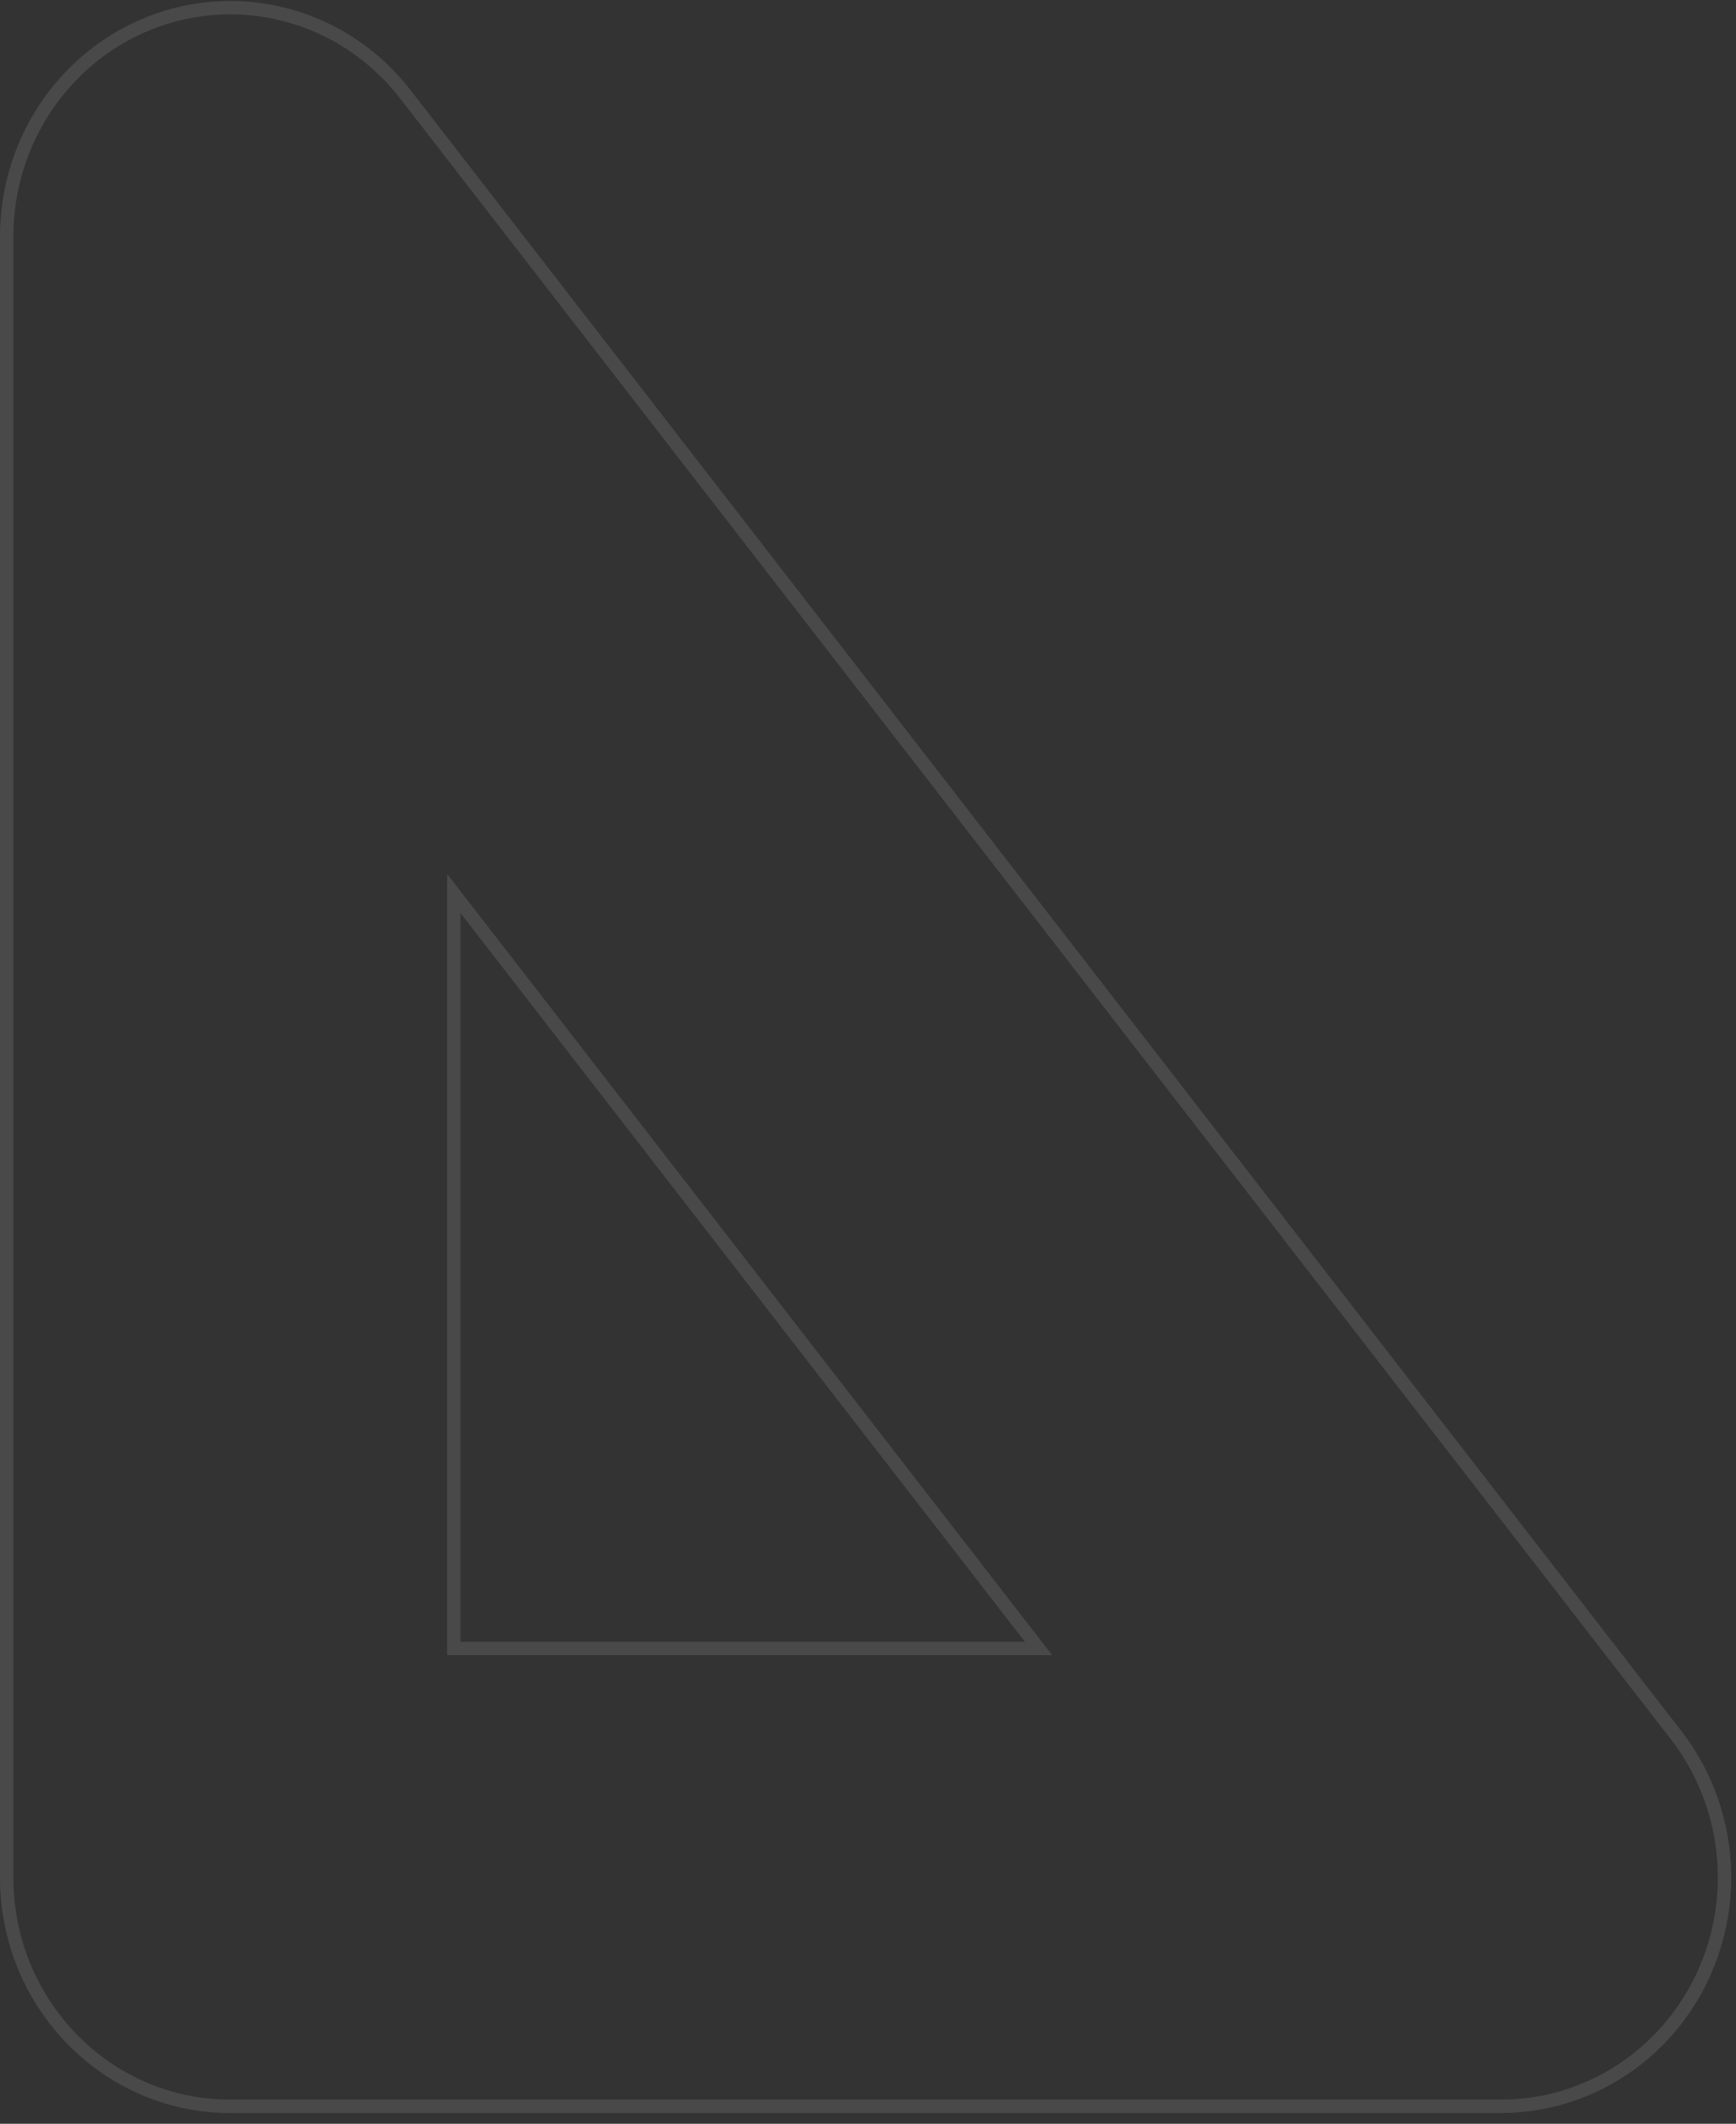 <svg width="130" height="159" viewBox="0 0 130 159" fill="none" xmlns="http://www.w3.org/2000/svg">
<rect x="0" y="0" width="130" height="159" fill="#333333" stroke="none"/>
<path opacity="0.11" d="M112.401 157.694L17.242 157.694C8.007 157.694 0.5 150.031 0.5 140.555L0.5 17.714C0.5 10.644 4.739 4.328 11.111 1.764L11.734 1.527C13.536 0.886 15.398 0.574 17.233 0.574L17.242 0.574C22.096 0.574 26.815 2.738 30.051 6.681L30.358 7.067L30.359 7.067L125.519 129.909C129.385 134.9 130.218 141.66 127.723 147.461L127.471 148.02C124.673 153.94 118.82 157.694 112.401 157.694ZM77.147 122.609L34.88 68.05L33.984 66.894L33.984 123.416L77.772 123.416L77.147 122.609Z" stroke="white"/>
</svg>
